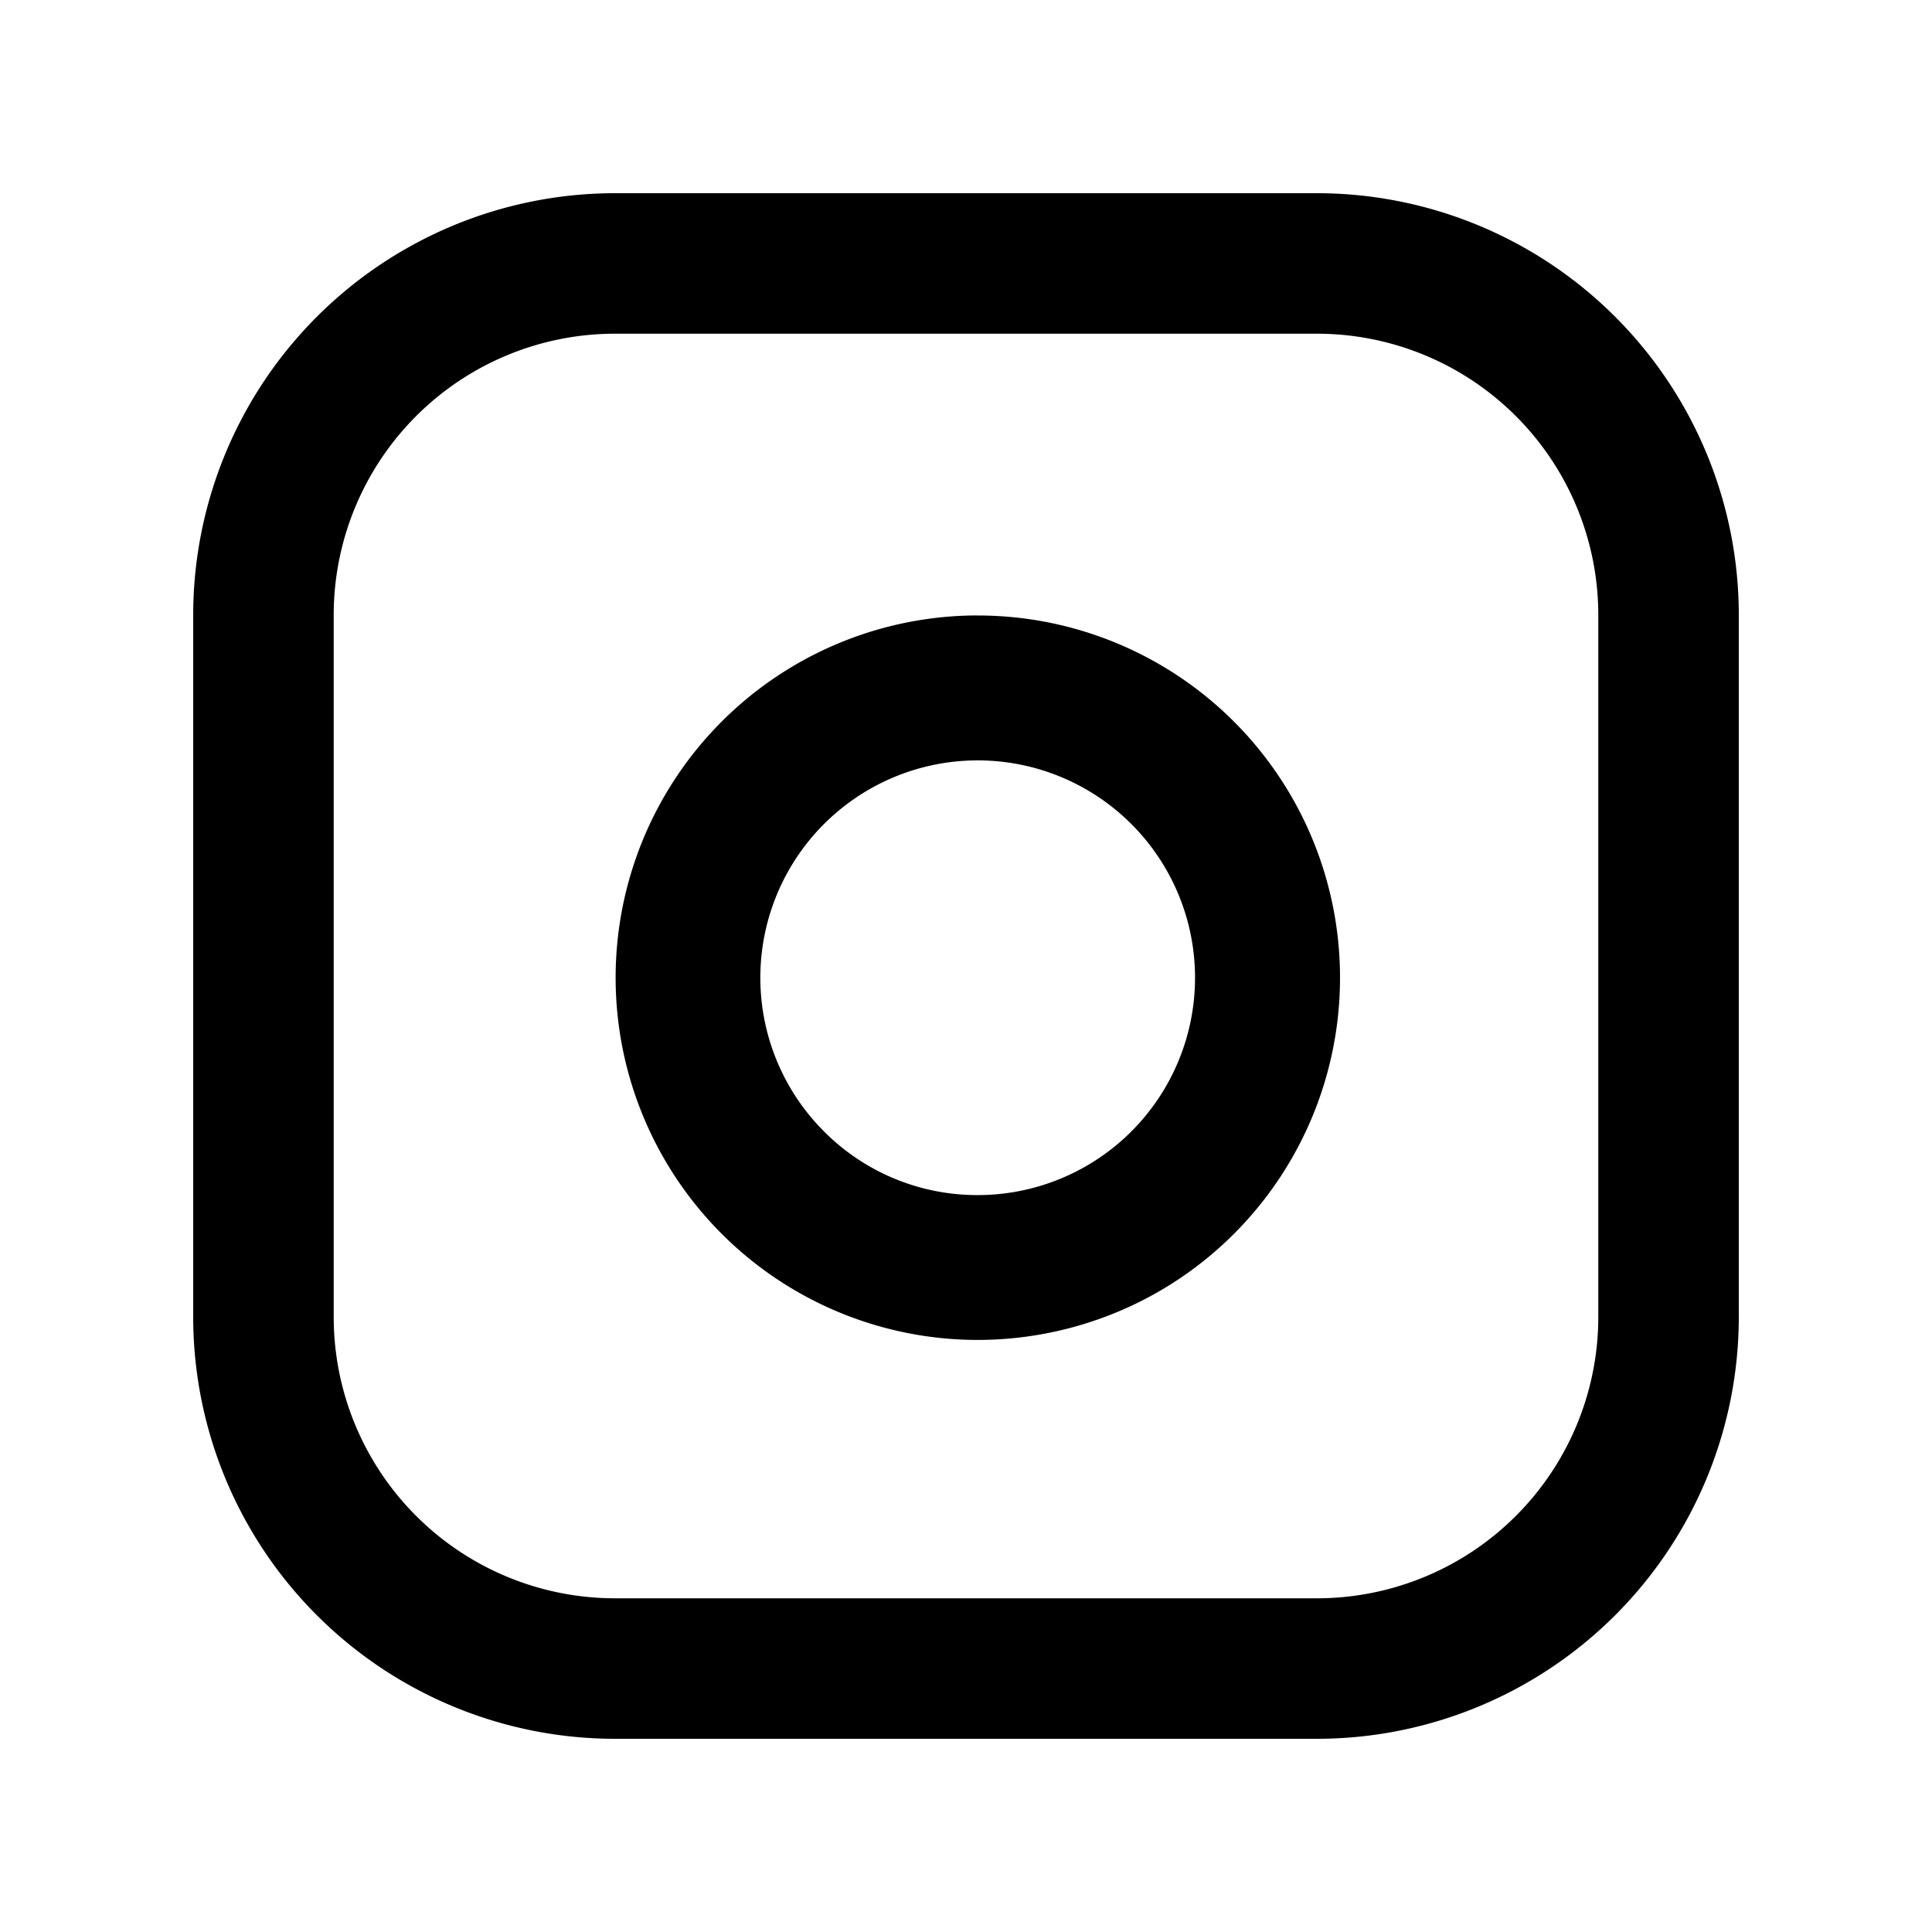 <svg xmlns="http://www.w3.org/2000/svg" width="40" height="40" viewBox="0 0 40 40">
  <g id="Group_111" data-name="Group 111" transform="translate(-284 -8682)">
    <g id="Rectangle_82" data-name="Rectangle 82" transform="translate(284 8682)" fill="#fff" stroke="#707070" stroke-width="1" opacity="0">
      <rect width="40" height="40" stroke="none"/>
      <rect x="0.5" y="0.5" width="39" height="39" fill="none"/>
    </g>
    <g id="Icon_feather-instagram" data-name="Icon feather-instagram" transform="translate(288 8686)">
      <path id="Path_1130" data-name="Path 1130" d="M10.227,1.5H24.773A8.737,8.737,0,0,1,33.5,10.227V24.773A8.737,8.737,0,0,1,24.773,33.5H10.227A8.737,8.737,0,0,1,1.5,24.773V10.227A8.737,8.737,0,0,1,10.227,1.5ZM24.773,30.591a5.825,5.825,0,0,0,5.818-5.818V10.227a5.825,5.825,0,0,0-5.818-5.818H10.227a5.825,5.825,0,0,0-5.818,5.818V24.773a5.825,5.825,0,0,0,5.818,5.818Z" transform="translate(-1.5 -1.5)"/>
      <path id="Path_1131" data-name="Path 1131" d="M18.063,10.435a7.539,7.539,0,0,1,1.1.081,7.5,7.5,0,0,1,2.272,14.118,7.533,7.533,0,0,1-3.37.8,7.5,7.5,0,0,1,0-15Zm0,12a4.5,4.5,0,1,0-3.184-1.318A4.473,4.473,0,0,0,18.067,22.435Z" transform="translate(-1.819 -1.692)"/>
      <path id="Path_1132" data-name="Path 1132"/>
    </g>
  </g>
</svg>
